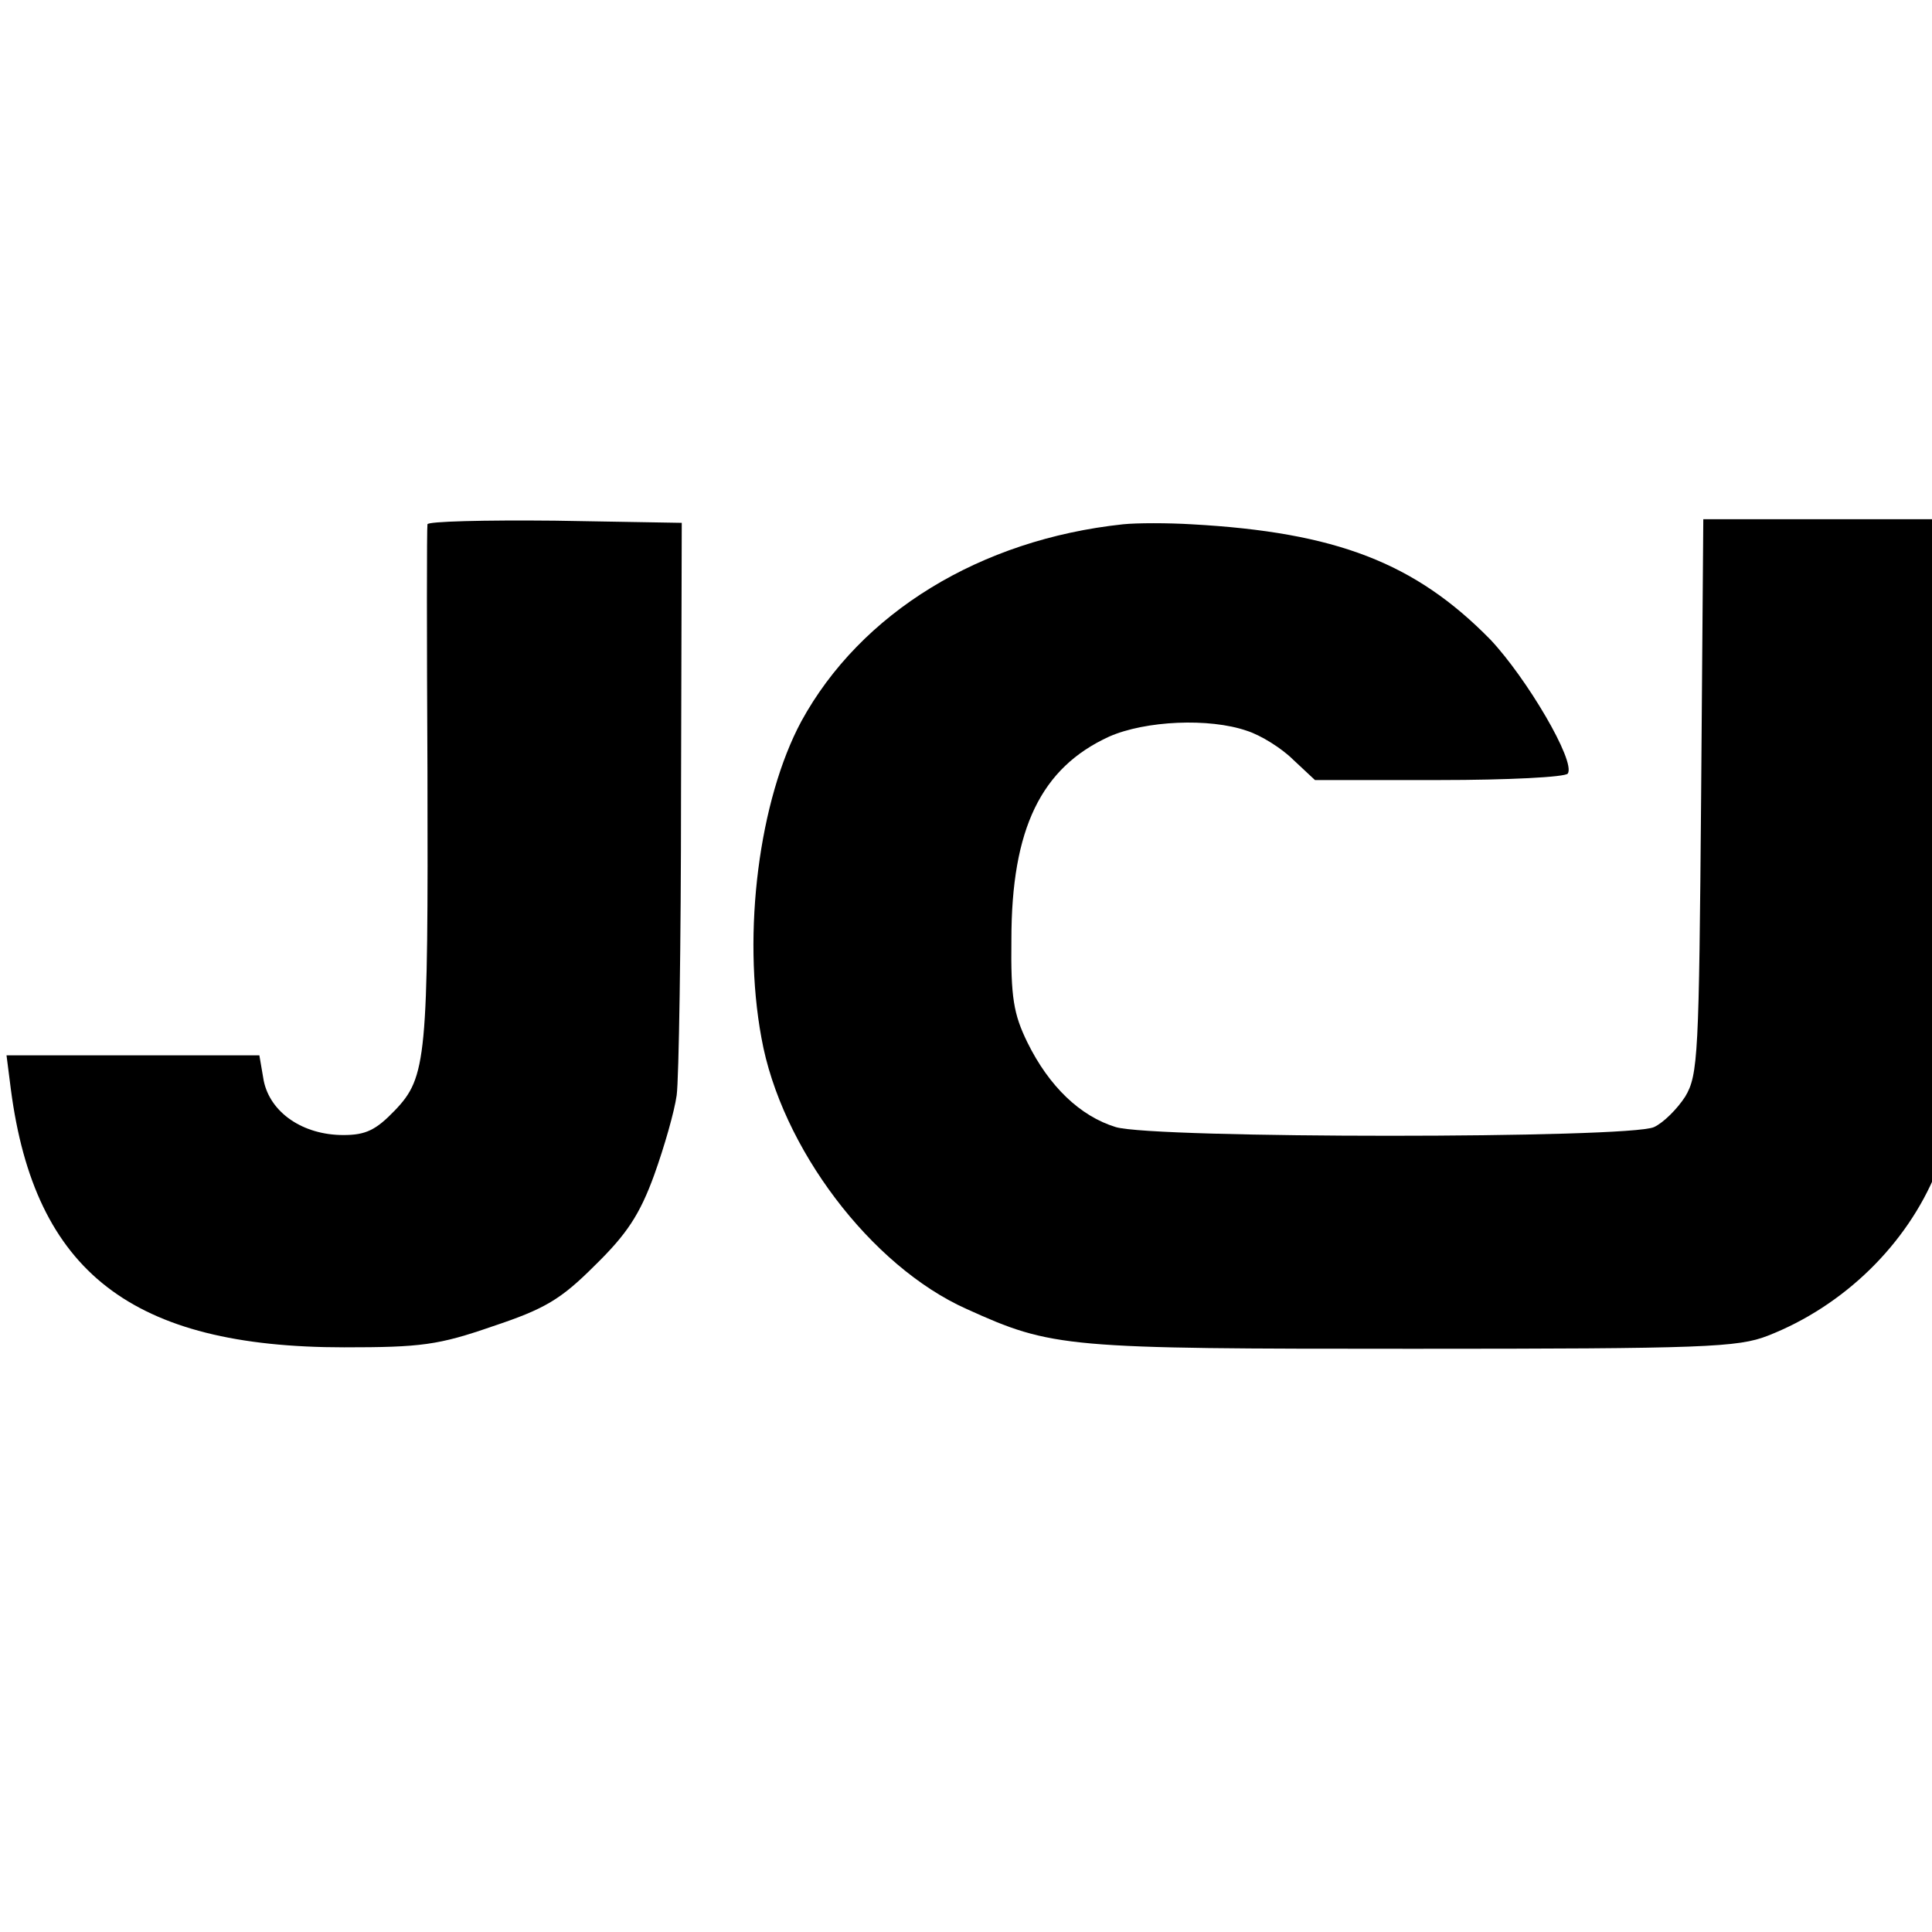 <?xml version="1.0" standalone="no"?>
<!DOCTYPE svg PUBLIC "-//W3C//DTD SVG 20010904//EN"
 "http://www.w3.org/TR/2001/REC-SVG-20010904/DTD/svg10.dtd">
<svg version="1.0" xmlns="http://www.w3.org/2000/svg"
 width="16pt" height="16pt" viewBox="0 0 16 16"
 preserveAspectRatio="xMidYMid meet">
<g transform="translate(0,16) scale(0.006,-0.006)"
fill="#000000" stroke="none">
<path d="M590 1943 c-1 -5 -1 -157 0 -340 1 -397 -1 -423 -45 -469 -26 -27
-40 -34 -71 -34 -56 0 -101 31 -110 75 l-6 35 -175 0 -174 0 6 -47 c33 -252
167 -356 460 -356 106 0 130 3 205 29 72 24 94 37 141 84 44 43 62 70 82 125
14 39 28 88 31 110 3 22 6 209 6 415 l1 375 -175 3 c-97 1 -176 -1 -176 -5z"/>
<path d="M1550 1943 c-197 -21 -362 -122 -444 -272 -58 -108 -82 -291 -55
-437 27 -151 151 -315 283 -374 119 -54 136 -55 616 -55 403 0 449 2 490 18
105 41 192 126 233 227 21 53 22 68 25 478 l3 422 -175 0 -175 0 -3 -382 c-3
-357 -4 -385 -22 -415 -11 -17 -30 -36 -43 -42 -34 -16 -690 -16 -743 0 -49
15 -92 56 -122 117 -19 39 -23 62 -22 142 0 153 41 237 135 280 50 22 138 26
190 8 19 -6 48 -24 64 -40 l30 -28 172 0 c94 0 174 4 177 9 11 17 -57 132
-107 185 -104 106 -213 148 -412 159 -33 2 -76 2 -95 0z"/>
</g>
</svg>
